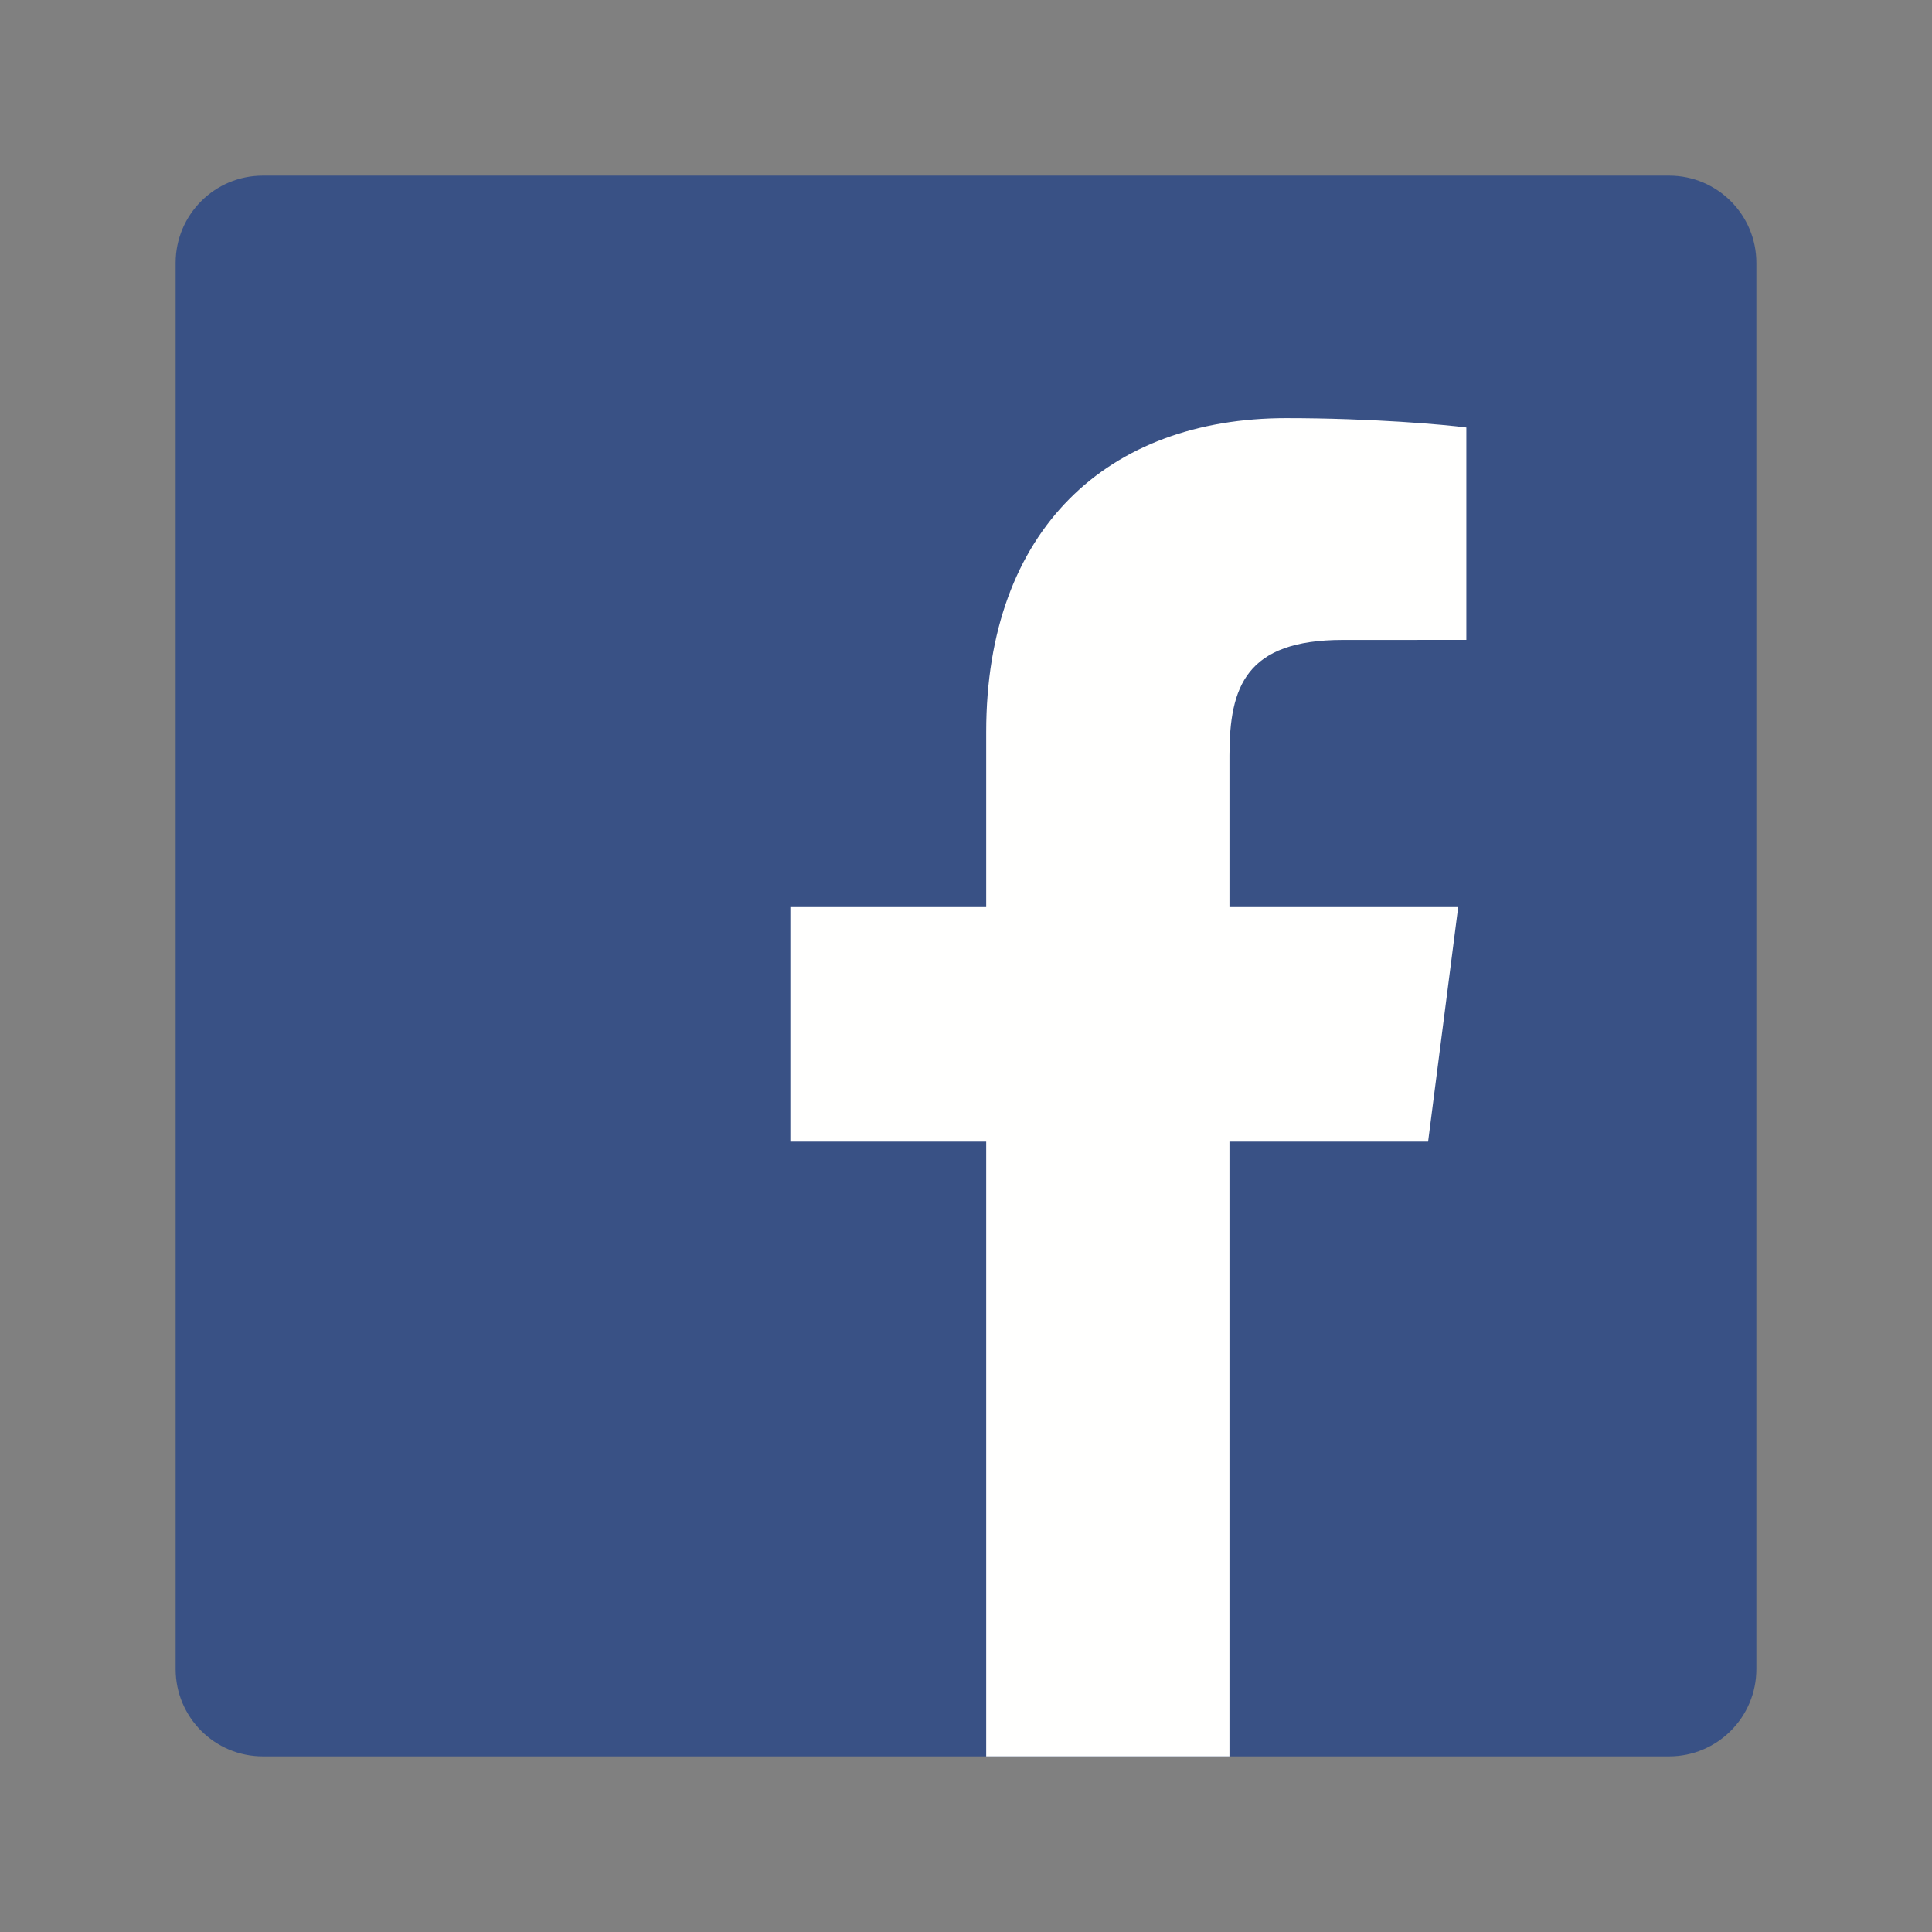 <?xml version="1.0" encoding="UTF-8"?>
<svg width="44px" height="44px" viewBox="0 0 44 44" version="1.1" xmlns="http://www.w3.org/2000/svg" xmlns:xlink="http://www.w3.org/1999/xlink">
    <rect x="0" y="0" width="44" height="44" fill="#808080" stroke="none"/>
    <!-- Generator: Sketch 47.1 (45422) - http://www.bohemiancoding.com/sketch -->
    <title>Facebook</title>
    <desc>Created with Sketch.</desc>
    <defs/>
    <g id="Page-1" stroke="none" stroke-width="1" fill="none" fill-rule="evenodd">
        <g id="Facebook">
            <g id="icon" transform="translate(4, 4)">
                <path d="M34.013,36 C35.11,36 36,35.11 36,34.013 L36,1.987 C36,0.889 35.11,0 34.013,0 L1.987,0 C0.889,0 0,0.889 0,1.987 L0,34.013 C0,35.11 0.889,36 1.987,36 L34.013,36 Z" id="background" fill="#395185"/>
                <path d="M24,36 L24,22 L28.524,22 L29.209,16.659 L24,16.659 L24,13.206 C24,11.641 24.374,10.574 26.581,10.574 L29.395,10.573 L29.395,5.736 C28.908,5.671 27.238,5.523 25.294,5.523 C21.237,5.523 18.46,8.043 18.46,12.671 L18.46,16.659 L14,16.659 L14,22 L18.46,22 L18.46,36 L24,36 Z" fill="#FFFFFE"/>
            </g>
        </g>
    </g>
</svg>